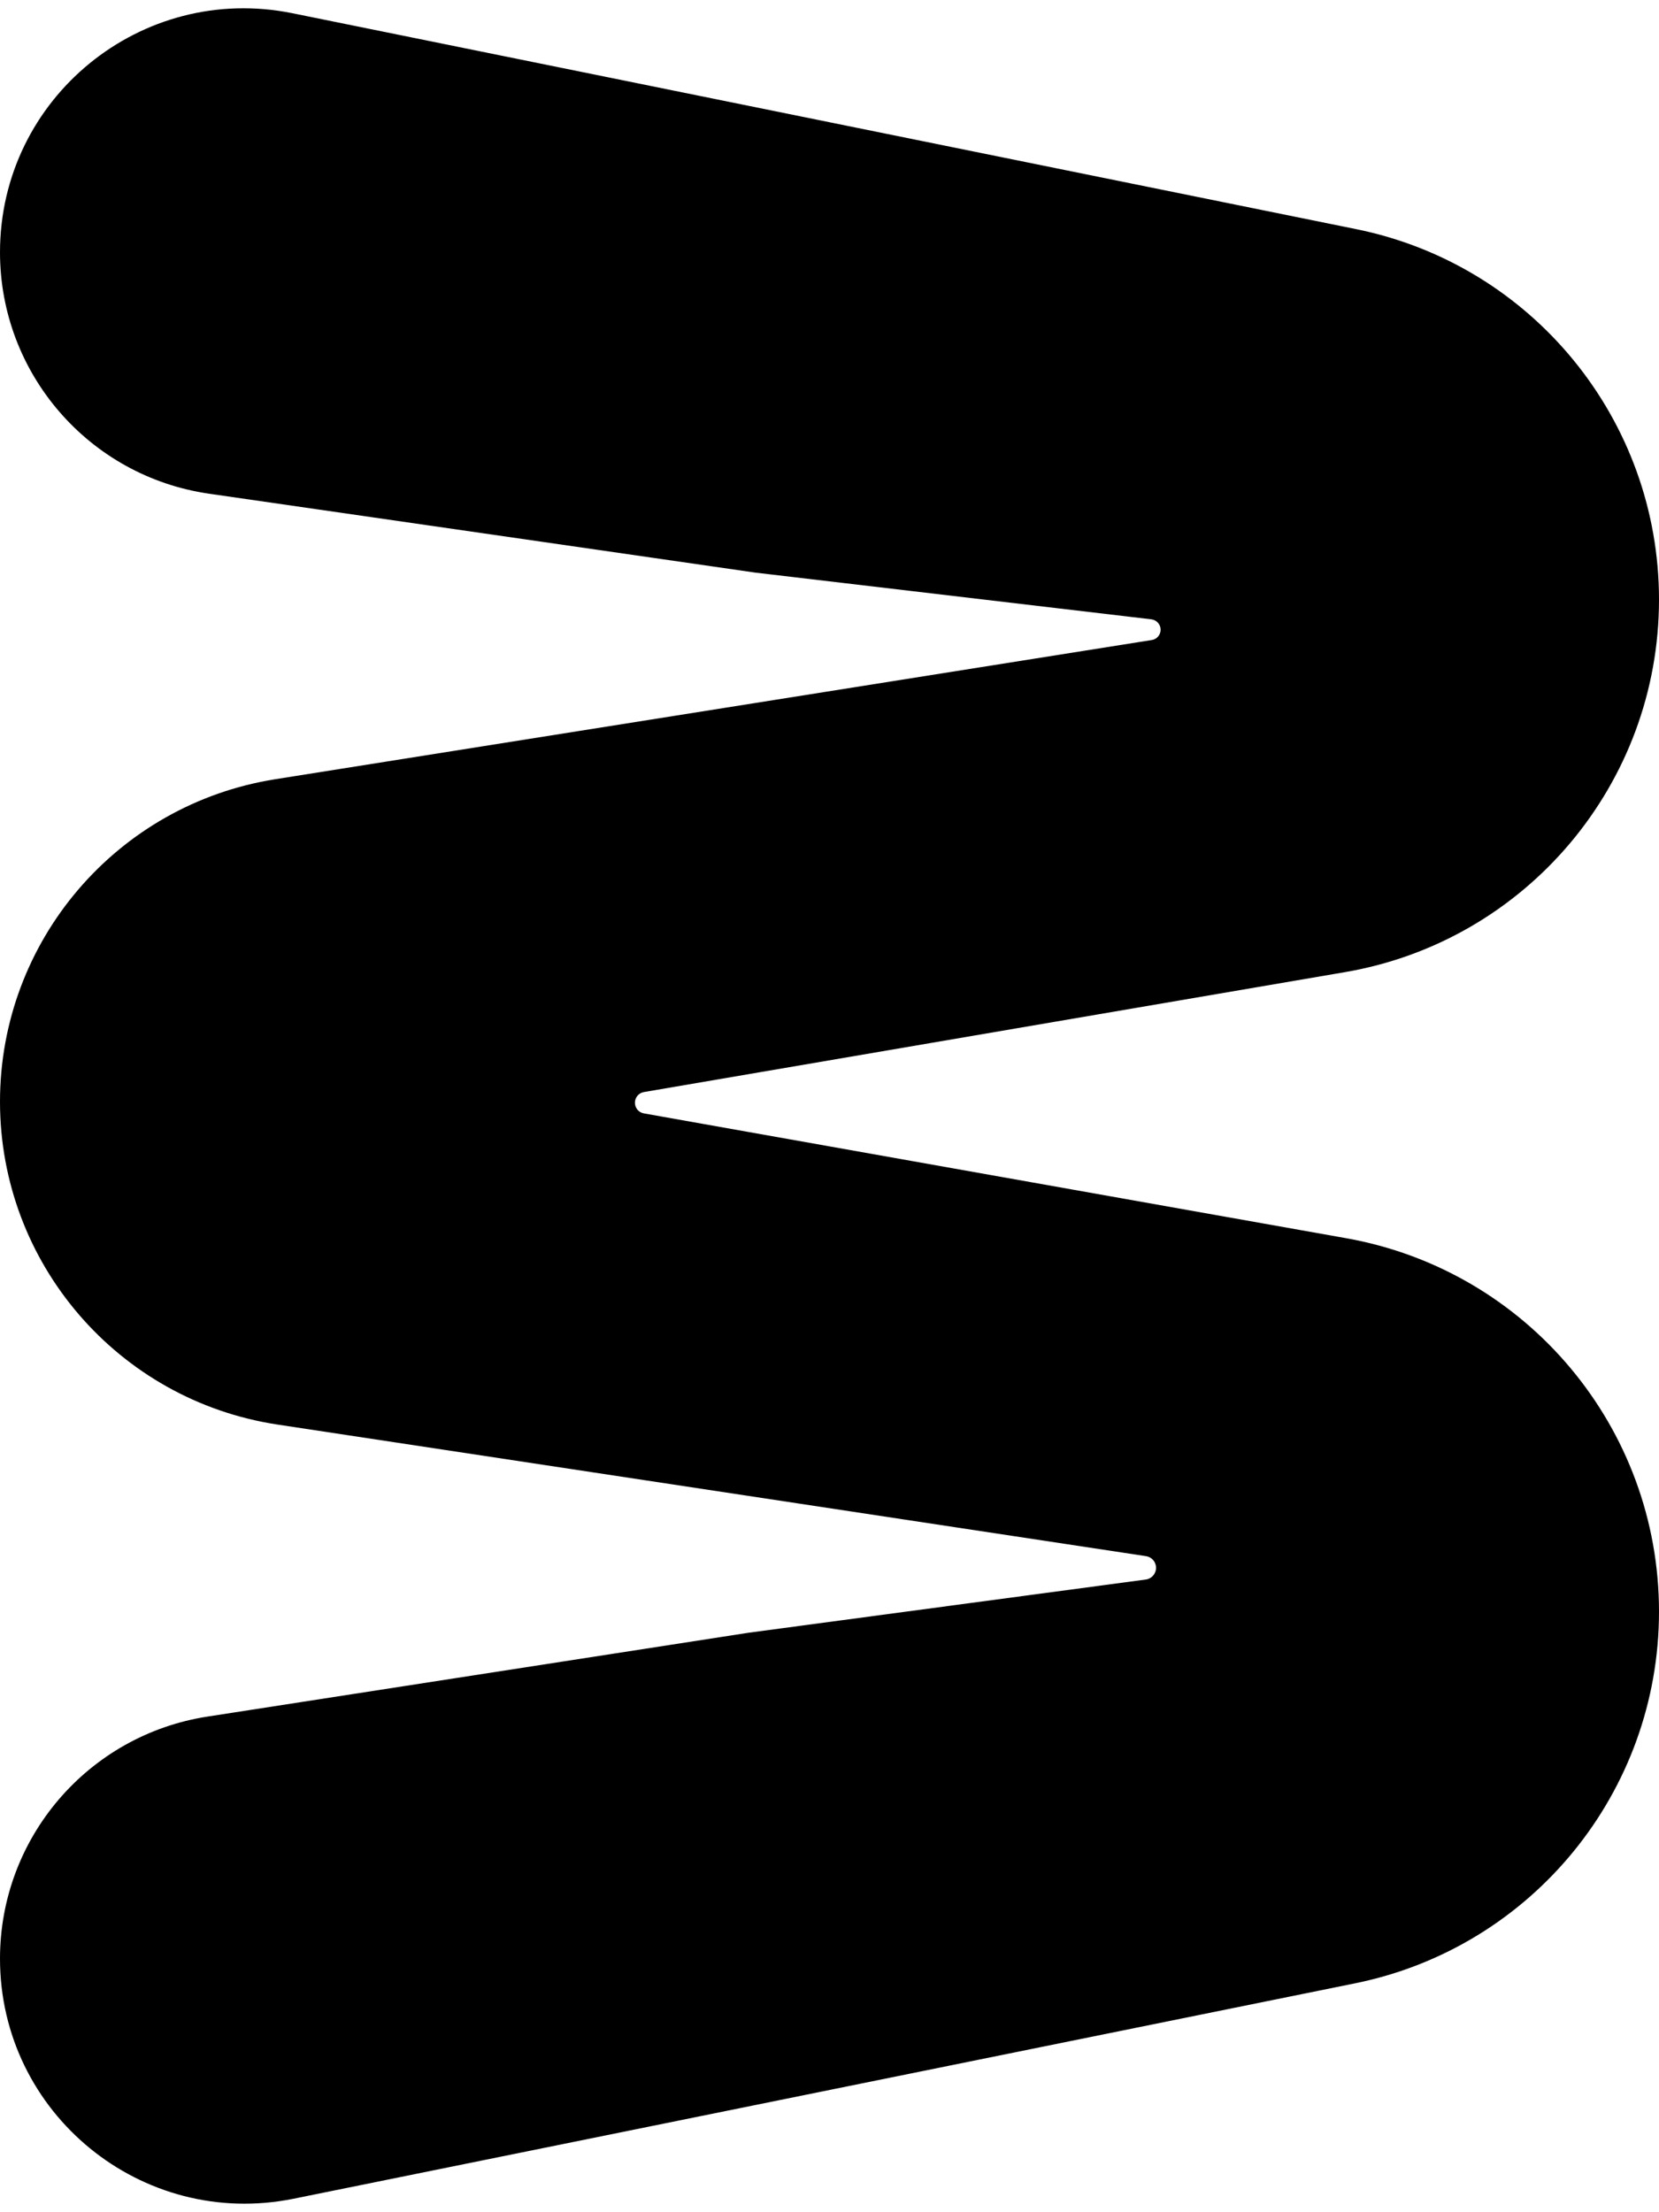 <svg width="36" height="48" viewBox="0 0 36 48" fill="none" xmlns="http://www.w3.org/2000/svg">
<path d="M36 34.968C36 38.882 33.243 42.254 29.407 43.033L6.372 47.707C3.079 48.375 -1.37324e-07 45.858 -2.84192e-07 42.498V42.498C-3.98762e-07 39.877 1.911 37.648 4.501 37.246L16.247 35.426L24.864 34.272C24.991 34.255 25.086 34.146 25.086 34.018V34.018C25.086 33.891 24.994 33.784 24.869 33.765L6.024 30.91C2.56 30.385 -9.43837e-07 27.407 -1.09697e-06 23.904V23.904C-1.24928e-06 20.42 2.533 17.453 5.975 16.907L24.994 13.887C25.104 13.87 25.185 13.775 25.185 13.663V13.663C25.185 13.549 25.099 13.452 24.985 13.438L16.395 12.425L4.535 10.712C1.932 10.335 -1.78761e-06 8.104 -1.90259e-06 5.474V5.474C-2.04883e-06 2.128 3.066 -0.378 6.345 0.287L29.429 4.972C33.252 5.747 36 9.109 36 13.01V13.01C36 17.006 33.12 20.421 29.181 21.094L13.973 23.695C13.86 23.714 13.778 23.812 13.778 23.927V23.927C13.778 24.041 13.859 24.138 13.972 24.158L29.21 26.866C33.138 27.564 36 30.978 36 34.968V34.968Z" fill="currentColor"/>
</svg>